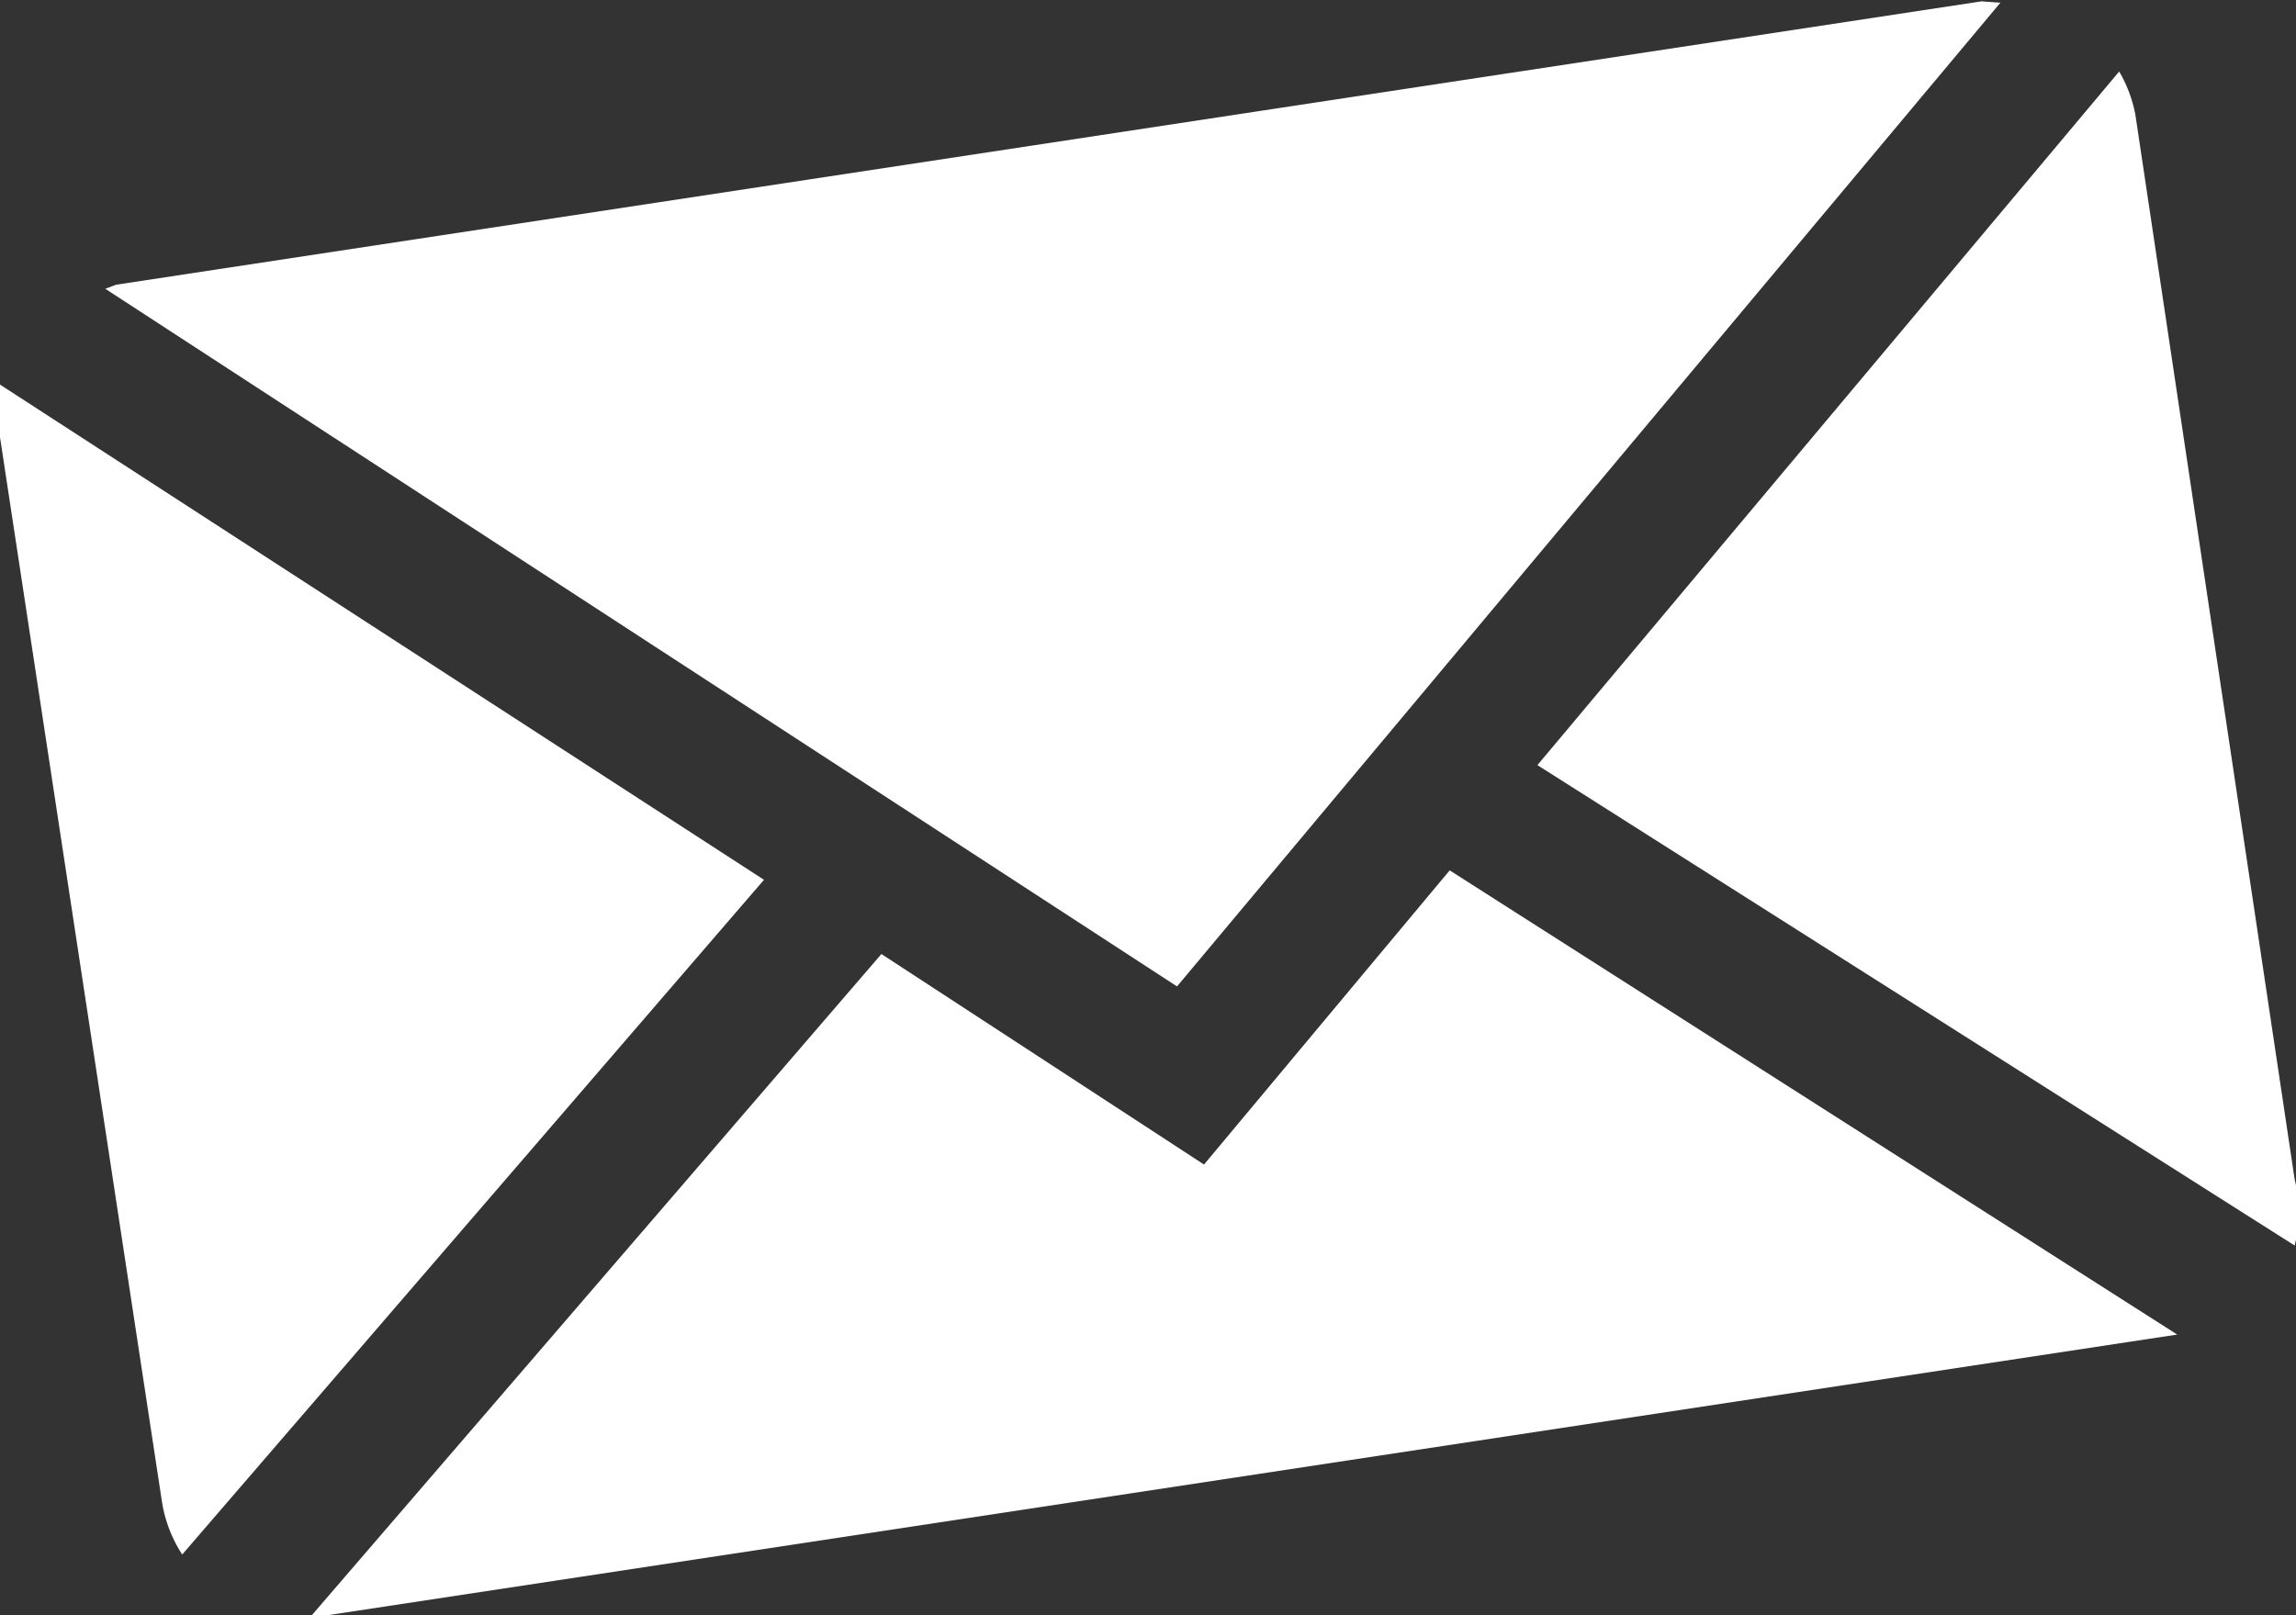 <svg id="Layer_2" data-name="Layer 2" xmlns="http://www.w3.org/2000/svg" viewBox="0 0 17.01 11.97"><rect x="0" y="0" width="17.01" height="11.97" fill="#333333" stroke="none"/><defs><style>.cls-1{fill:#fff;}</style></defs><title>brief</title><path class="cls-1" d="M14.82.02l-.14-.01L.86 2.11l-.08.03 7.94 5.17 6.1-7.29zM15.7.53l-4.31 5.14L17 9.23a1 1 0 0 0 0-.49L15.82.85a1 1 0 0 0-.12-.32zM0 2.85a1 1 0 0 0 0 .39l1.2 7.89a1 1 0 0 0 .15.39l4.31-5z"/><path class="cls-1" d="M8.92 8.63L6.53 7.07l-4.22 4.9.05.01 13.77-2.09-5.39-3.44-1.82 2.18z"/></svg>